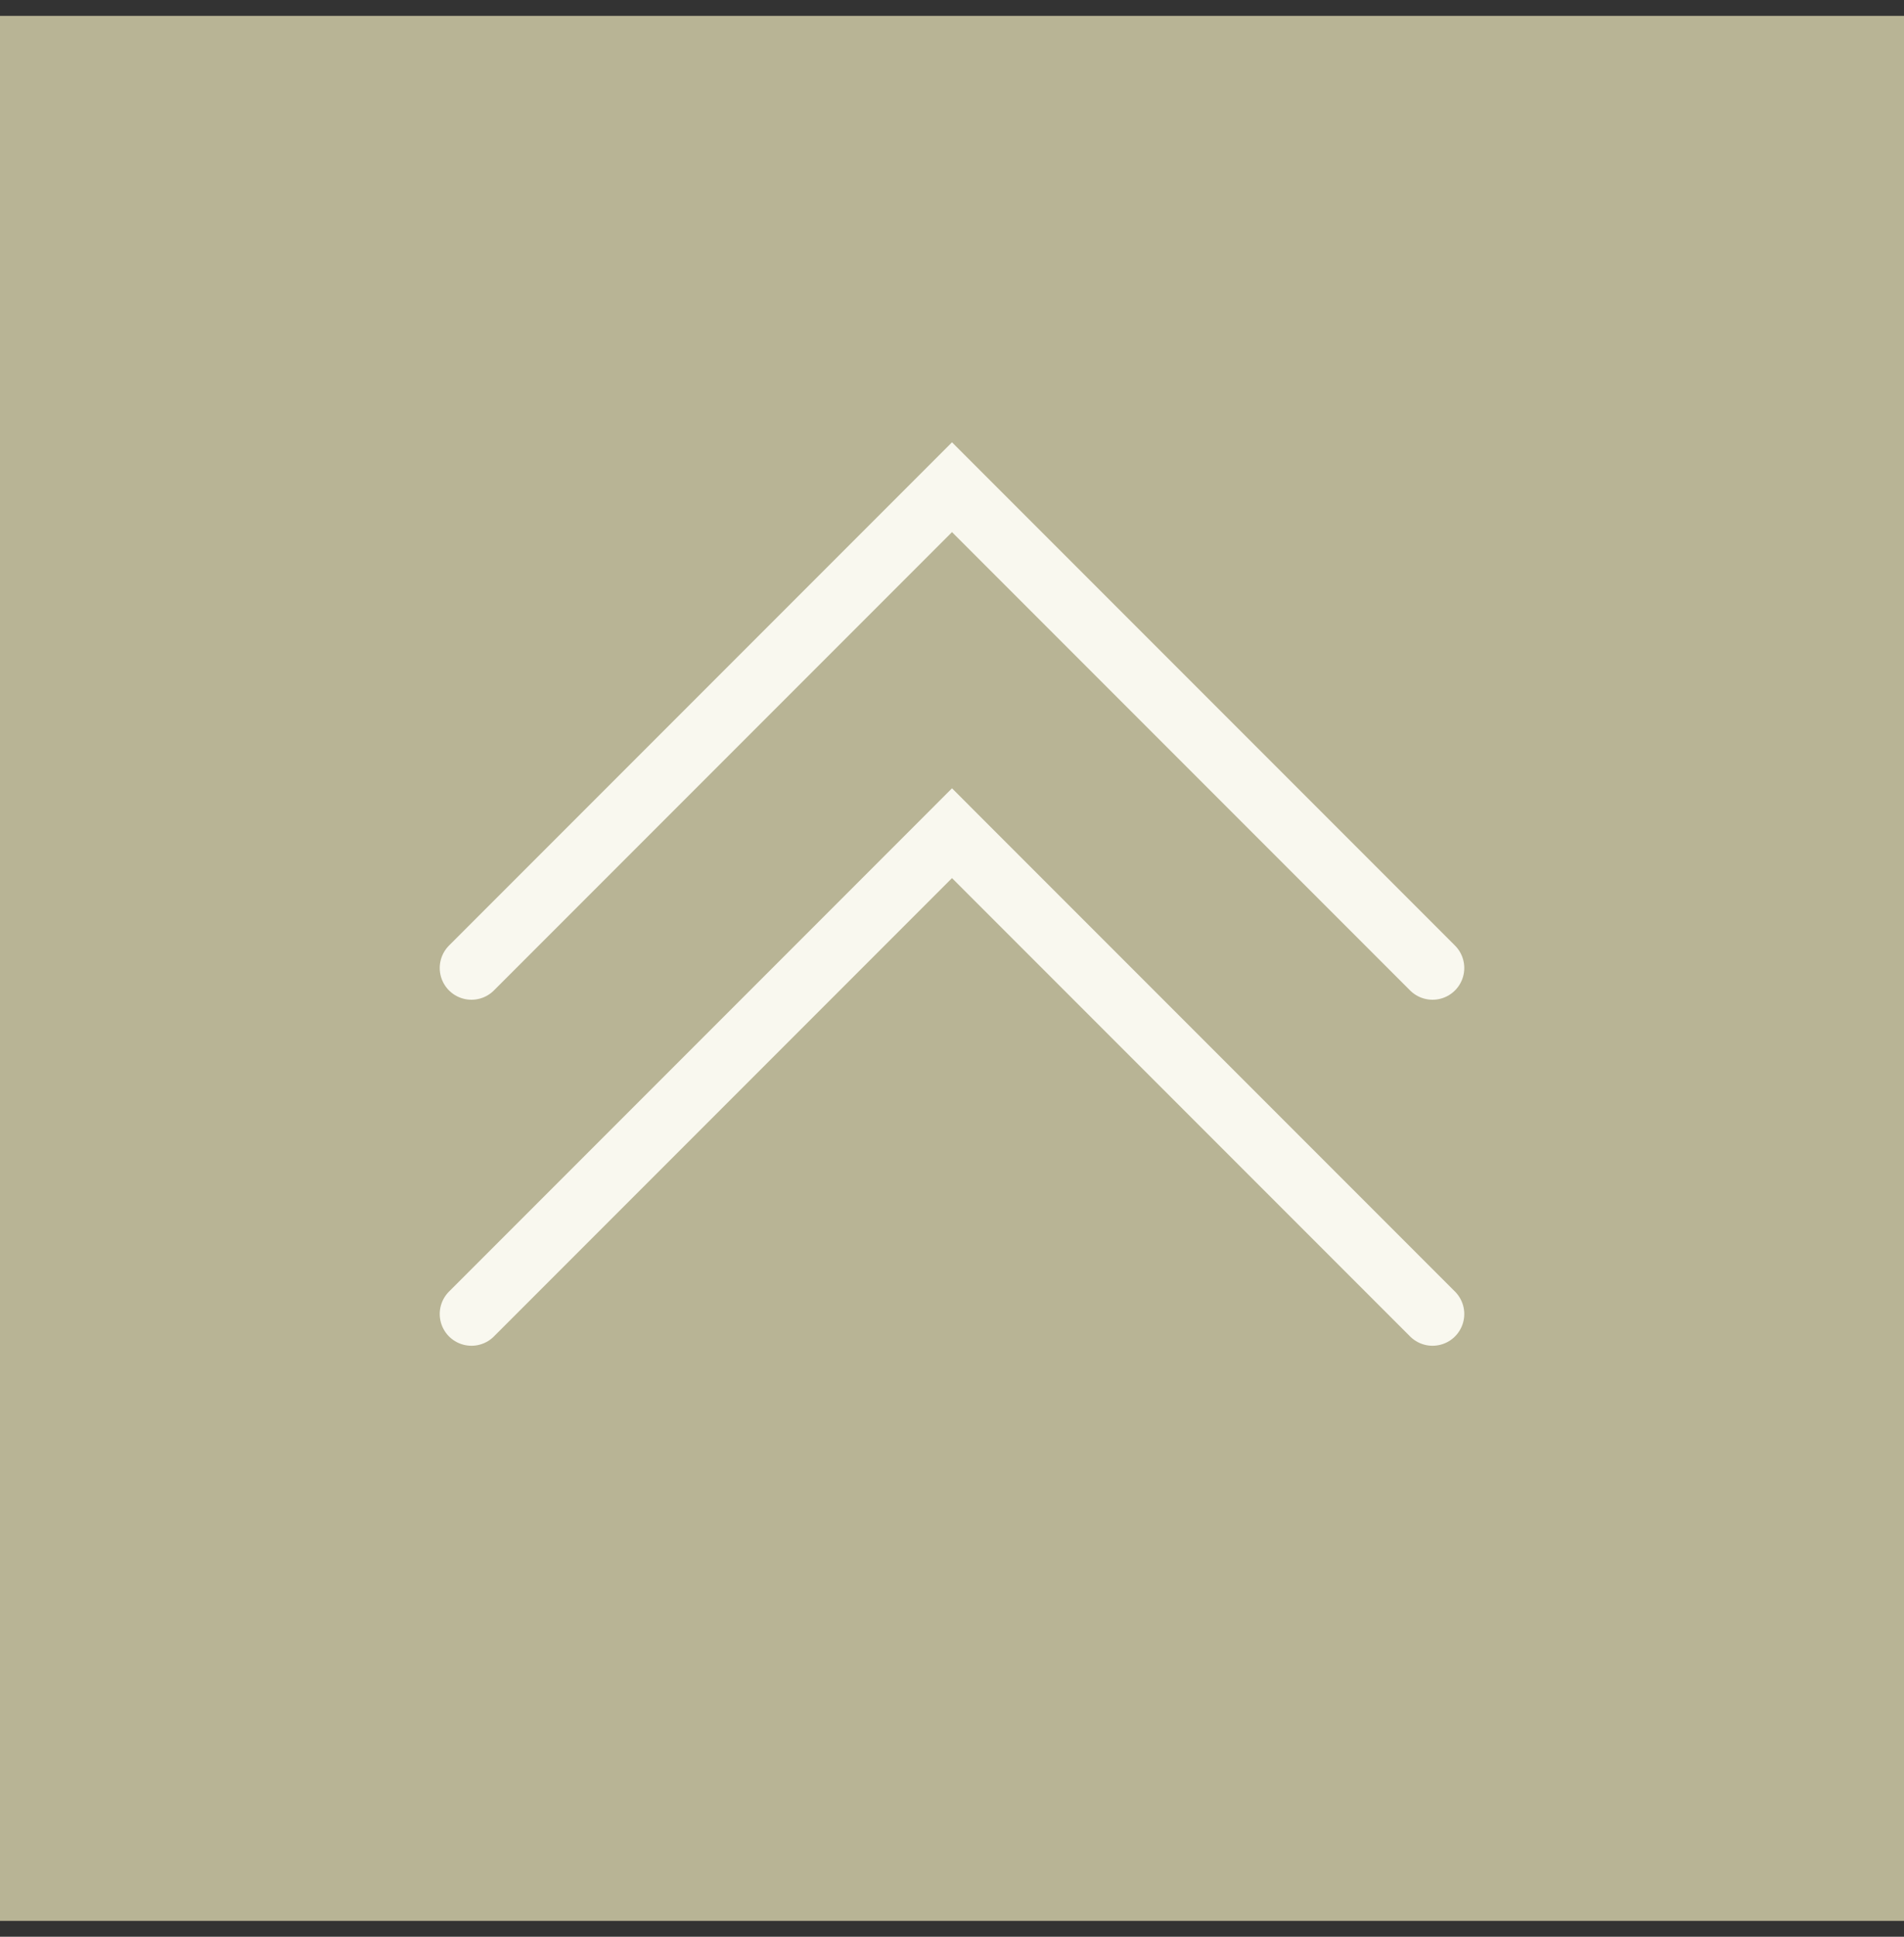 <svg width="60" height="61" viewBox="0 0 60 61" fill="none" xmlns="http://www.w3.org/2000/svg">
<rect x="0" y="0" width="60" height="61" fill="#333333" stroke="none"/>
<rect y="0.5" width="60" height="60" fill="#B8B495"/>
<path d="M14.857 41.386L30 26.243L45.143 41.386" stroke="#F9F8EF" stroke-width="2" stroke-linecap="round"/>
<path d="M14.857 30.488L30 15.345L45.143 30.488" stroke="#F9F8EF" stroke-width="2" stroke-linecap="round"/>
</svg>

